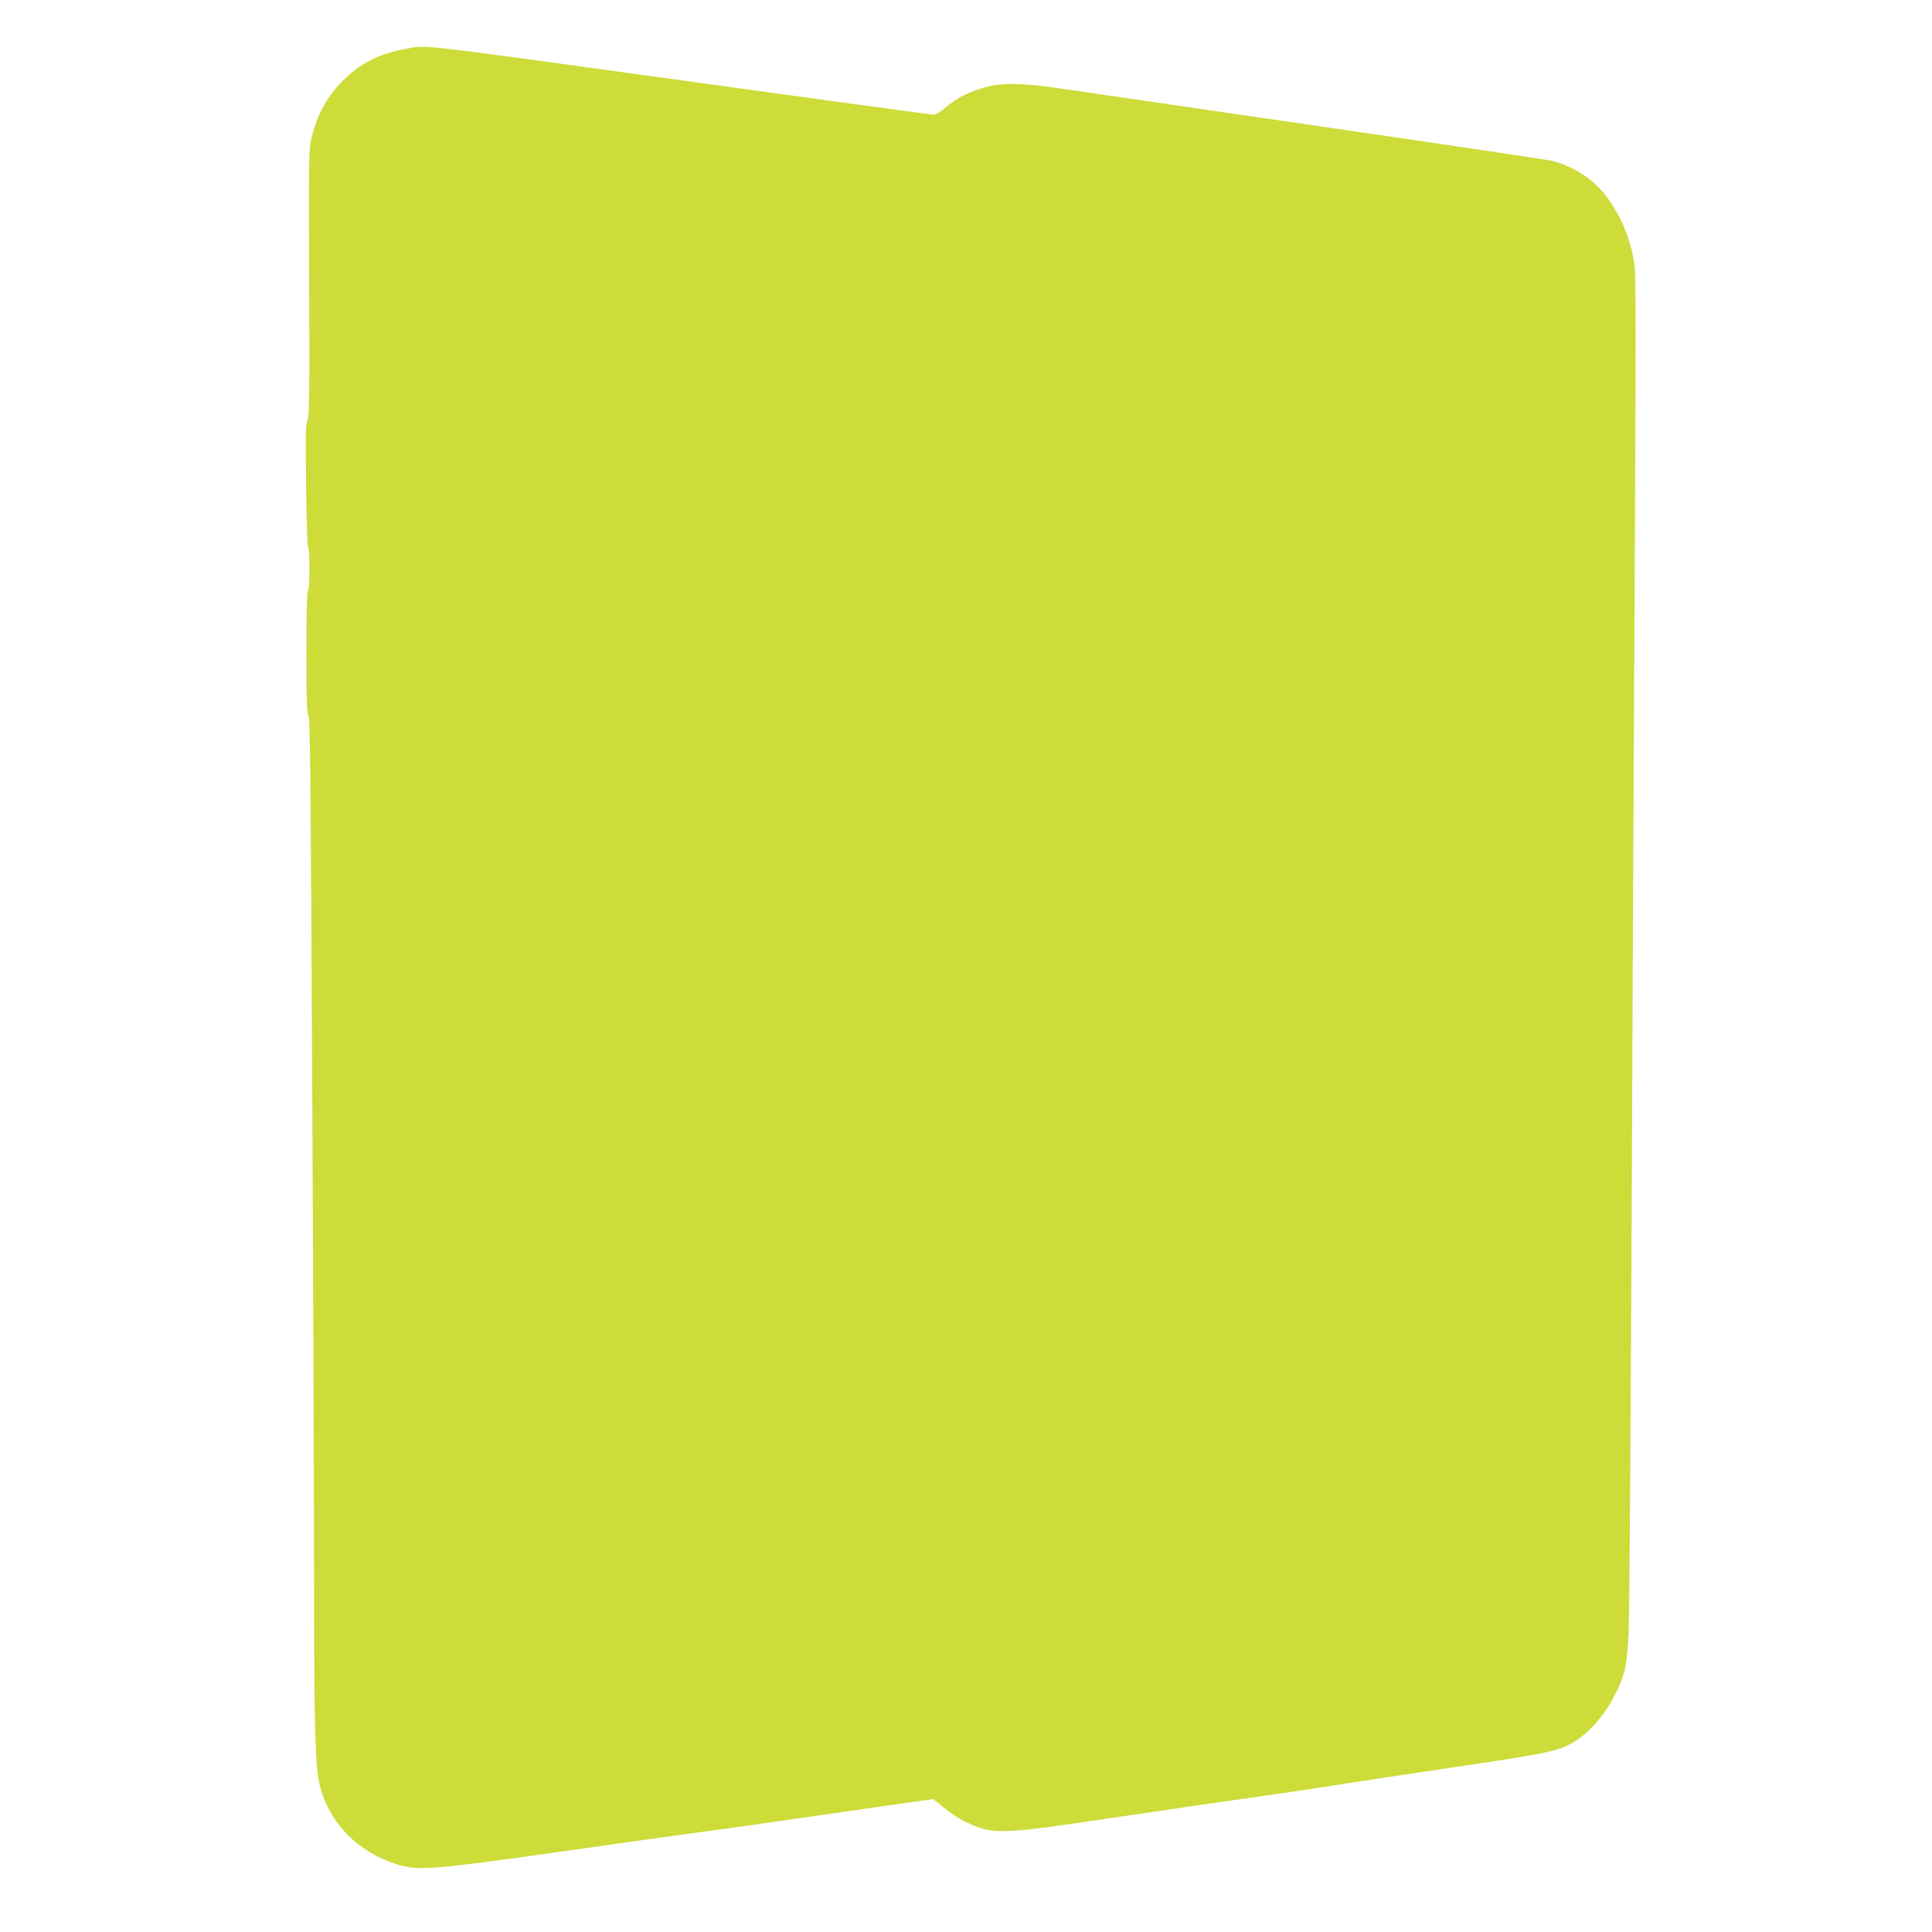 <?xml version="1.0" standalone="no"?>
<!DOCTYPE svg PUBLIC "-//W3C//DTD SVG 20010904//EN"
 "http://www.w3.org/TR/2001/REC-SVG-20010904/DTD/svg10.dtd">
<svg version="1.0" xmlns="http://www.w3.org/2000/svg"
 width="1280pt" height="1280pt" viewBox="0 0 1280 1280"
 preserveAspectRatio="xMidYMid meet">
<g transform="translate(0,1280) scale(0.1,-0.1)"
fill="#cddc39" stroke="none">
<path d="M2683 12475 c-161 -29 -281 -87 -388 -187 -122 -114 -192 -237 -232
-406 -17 -72 -18 -135 -15 -958 3 -750 1 -886 -11 -910 -12 -24 -13 -95 -9
-429 2 -220 8 -404 13 -410 13 -13 12 -282 -1 -290 -6 -4 -10 -151 -10 -408 0
-324 3 -406 14 -422 11 -17 15 -442 25 -2540 7 -1386 12 -2875 12 -3310 0
-875 8 -1119 38 -1236 64 -248 252 -440 511 -521 140 -43 237 -36 1090 85 410
59 818 115 907 127 89 11 303 41 475 66 498 72 1071 154 1079 154 4 0 36 -25
71 -55 35 -30 99 -73 143 -94 181 -88 225 -87 1000 29 336 50 693 102 794 116
215 29 523 75 736 109 83 13 411 63 730 110 644 95 694 107 808 188 132 95
255 278 301 452 10 35 20 136 26 240 5 99 14 1337 20 2750 6 1414 15 3394 21
4402 7 1314 7 1855 -1 1911 -24 174 -93 341 -196 472 -86 110 -219 193 -360
226 -36 8 -730 111 -1542 229 -813 119 -1571 229 -1687 246 -266 40 -405 43
-520 10 -107 -30 -188 -71 -258 -131 -32 -28 -68 -50 -80 -50 -12 0 -706 94
-1542 210 -1969 271 -1810 253 -1962 225z"/>
</g>
</svg>
